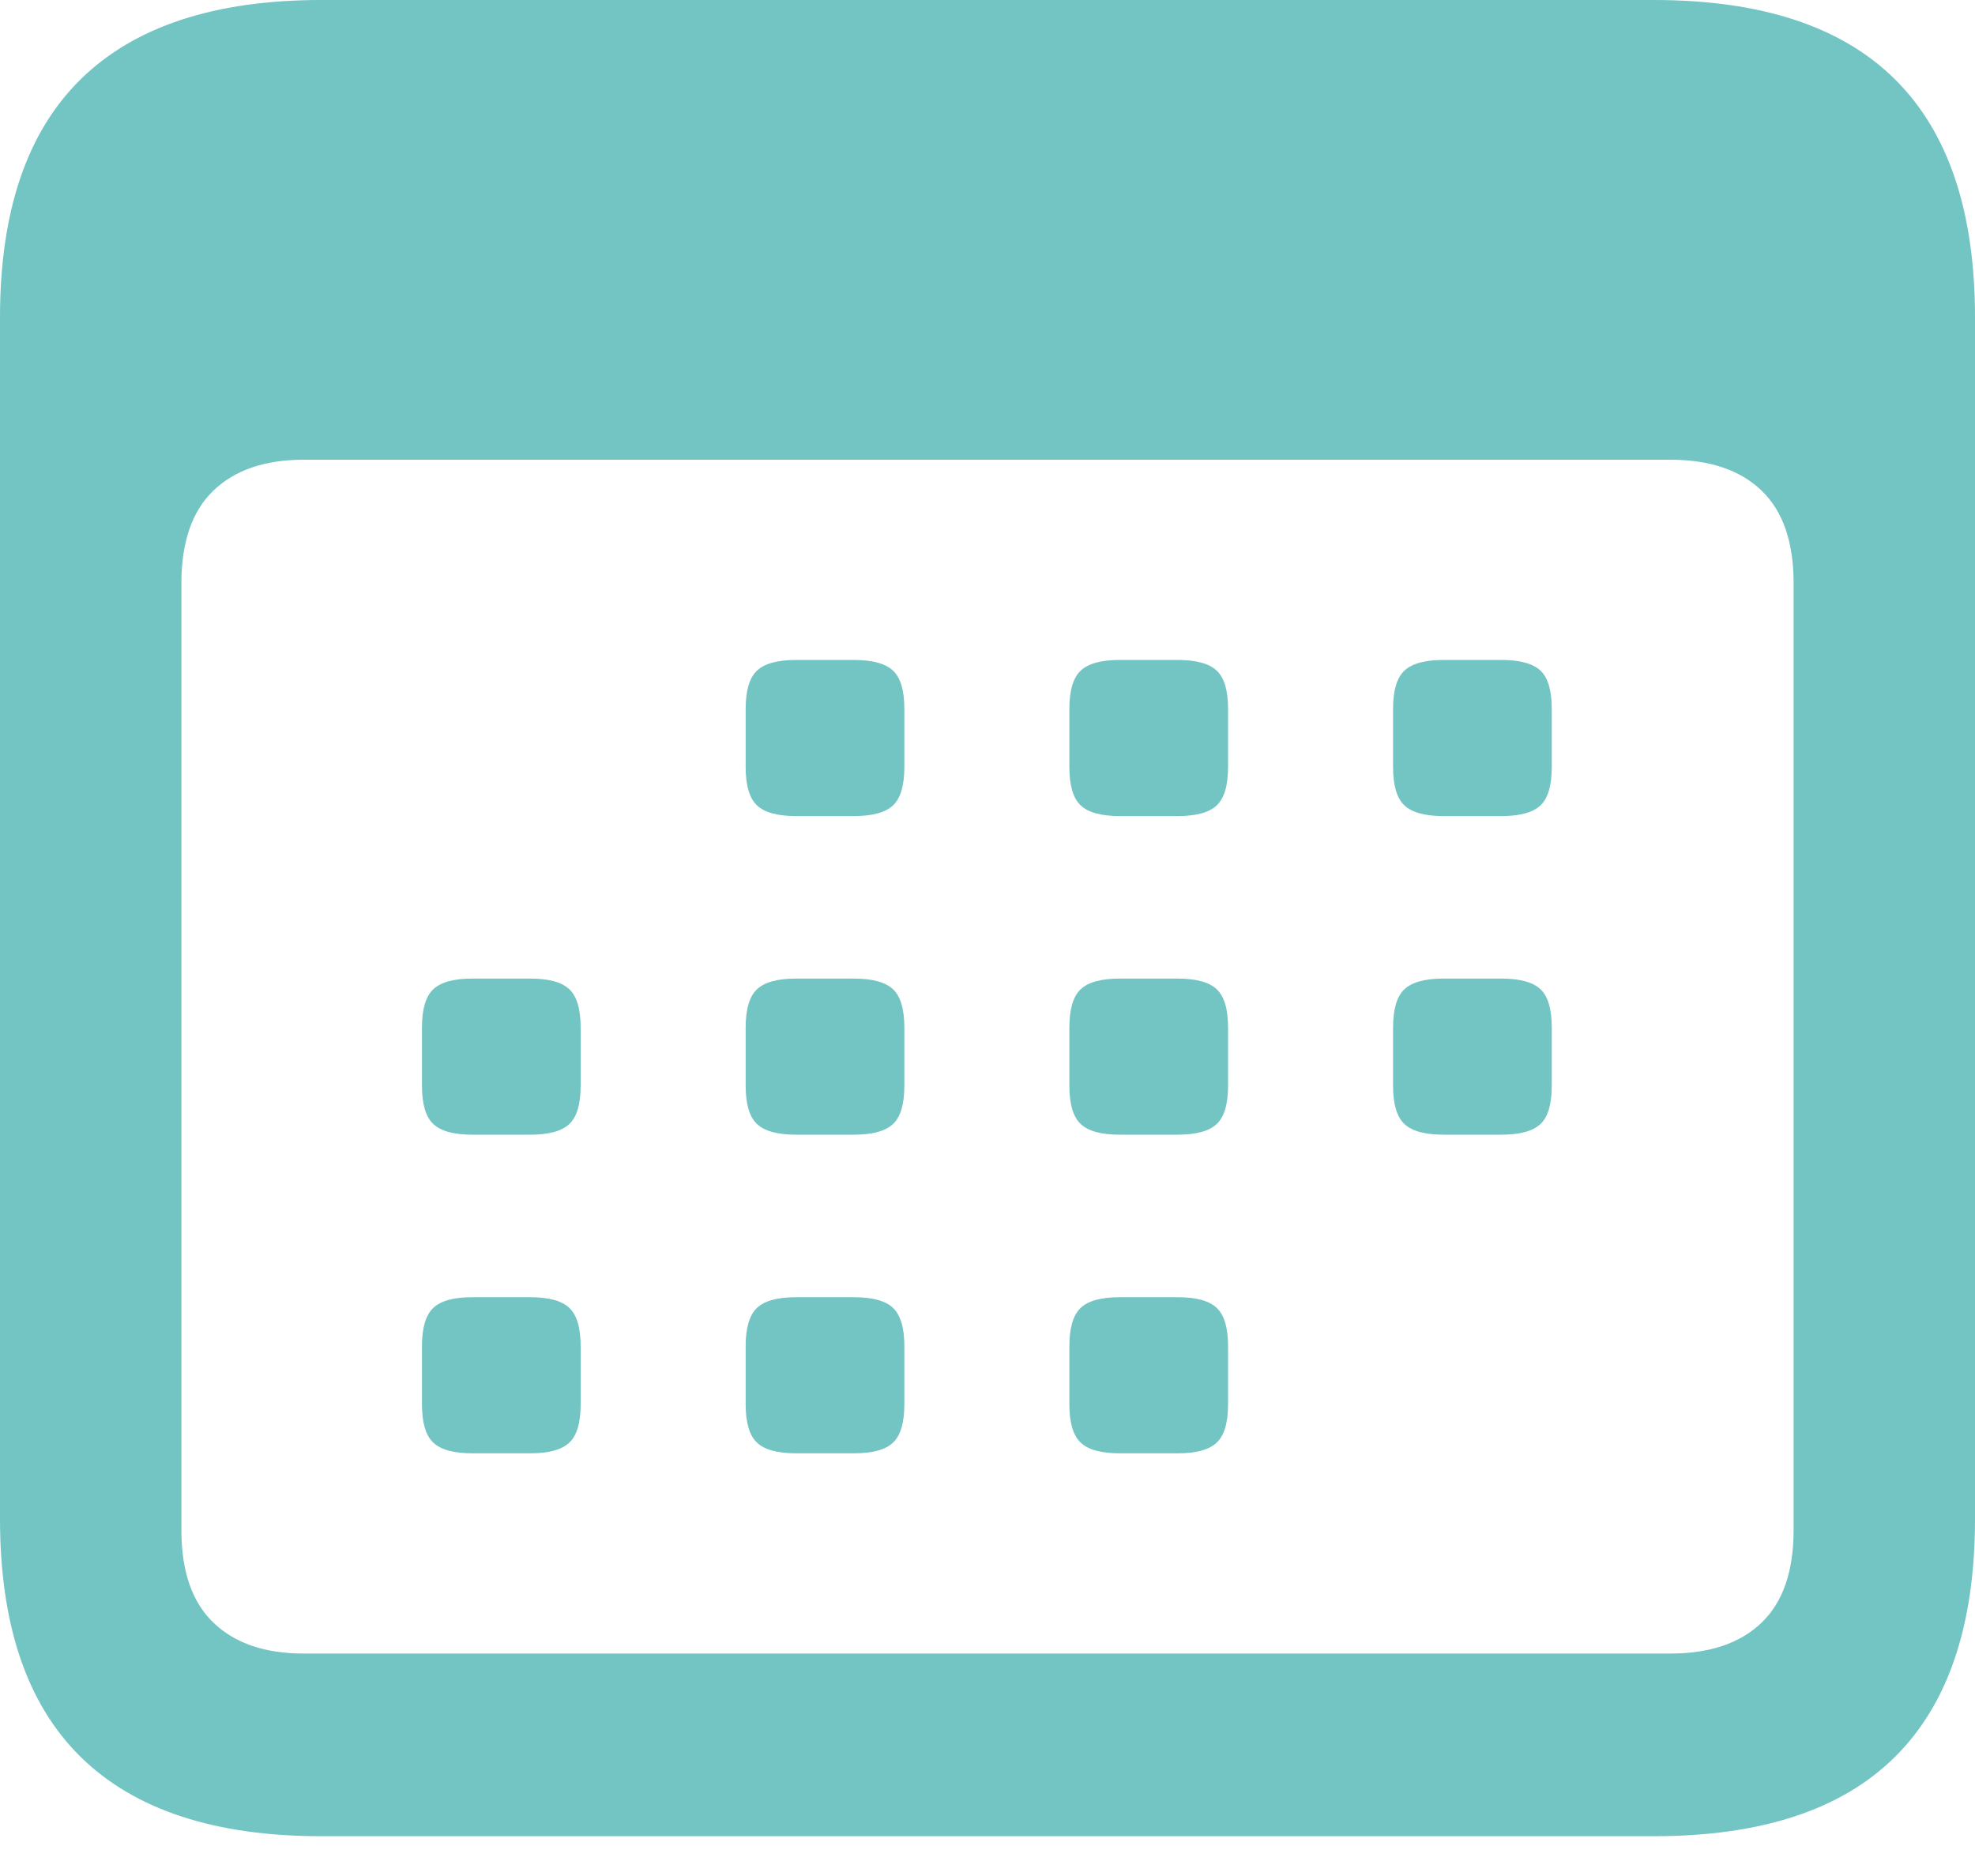 <svg width="20" height="19" viewBox="0 0 20 19" fill="none" xmlns="http://www.w3.org/2000/svg">
<path d="M3.253 18.597H16.747C17.836 18.597 18.65 18.329 19.19 17.793C19.73 17.258 20 16.454 20 15.383V3.214C20 2.143 19.73 1.339 19.19 0.804C18.65 0.268 17.836 0 16.747 0H3.253C2.173 0 1.361 0.268 0.816 0.804C0.272 1.339 0 2.143 0 3.214V15.383C0 16.454 0.272 17.258 0.816 17.793C1.361 18.329 2.173 18.597 3.253 18.597ZM3.074 16.747C2.683 16.747 2.379 16.643 2.162 16.435C1.945 16.227 1.837 15.914 1.837 15.498V5.906C1.837 5.489 1.945 5.176 2.162 4.968C2.379 4.76 2.683 4.656 3.074 4.656H16.913C17.313 4.656 17.621 4.76 17.838 4.968C18.055 5.176 18.163 5.489 18.163 5.906V15.498C18.163 15.914 18.055 16.227 17.838 16.435C17.621 16.643 17.313 16.747 16.913 16.747H3.074ZM8.061 8.265H8.648C8.835 8.265 8.967 8.229 9.043 8.157C9.12 8.085 9.158 7.955 9.158 7.768V7.181C9.158 6.994 9.12 6.864 9.043 6.792C8.967 6.72 8.835 6.684 8.648 6.684H8.061C7.874 6.684 7.742 6.72 7.666 6.792C7.589 6.864 7.551 6.994 7.551 7.181V7.768C7.551 7.955 7.589 8.085 7.666 8.157C7.742 8.229 7.874 8.265 8.061 8.265ZM11.339 8.265H11.926C12.113 8.265 12.245 8.229 12.321 8.157C12.398 8.085 12.436 7.955 12.436 7.768V7.181C12.436 6.994 12.398 6.864 12.321 6.792C12.245 6.72 12.113 6.684 11.926 6.684H11.339C11.152 6.684 11.02 6.72 10.944 6.792C10.867 6.864 10.829 6.994 10.829 7.181V7.768C10.829 7.955 10.867 8.085 10.944 8.157C11.02 8.229 11.152 8.265 11.339 8.265ZM14.617 8.265H15.204C15.391 8.265 15.523 8.229 15.6 8.157C15.676 8.085 15.714 7.955 15.714 7.768V7.181C15.714 6.994 15.676 6.864 15.6 6.792C15.523 6.72 15.391 6.684 15.204 6.684H14.617C14.43 6.684 14.299 6.72 14.222 6.792C14.145 6.864 14.107 6.994 14.107 7.181V7.768C14.107 7.955 14.145 8.085 14.222 8.157C14.299 8.229 14.43 8.265 14.617 8.265ZM4.783 11.492H5.37C5.557 11.492 5.689 11.456 5.765 11.384C5.842 11.312 5.88 11.182 5.88 10.995V10.408C5.88 10.221 5.842 10.091 5.765 10.019C5.689 9.947 5.557 9.911 5.37 9.911H4.783C4.596 9.911 4.464 9.947 4.388 10.019C4.311 10.091 4.273 10.221 4.273 10.408V10.995C4.273 11.182 4.311 11.312 4.388 11.384C4.464 11.456 4.596 11.492 4.783 11.492ZM8.061 11.492H8.648C8.835 11.492 8.967 11.456 9.043 11.384C9.12 11.312 9.158 11.182 9.158 10.995V10.408C9.158 10.221 9.12 10.091 9.043 10.019C8.967 9.947 8.835 9.911 8.648 9.911H8.061C7.874 9.911 7.742 9.947 7.666 10.019C7.589 10.091 7.551 10.221 7.551 10.408V10.995C7.551 11.182 7.589 11.312 7.666 11.384C7.742 11.456 7.874 11.492 8.061 11.492ZM11.339 11.492H11.926C12.113 11.492 12.245 11.456 12.321 11.384C12.398 11.312 12.436 11.182 12.436 10.995V10.408C12.436 10.221 12.398 10.091 12.321 10.019C12.245 9.947 12.113 9.911 11.926 9.911H11.339C11.152 9.911 11.02 9.947 10.944 10.019C10.867 10.091 10.829 10.221 10.829 10.408V10.995C10.829 11.182 10.867 11.312 10.944 11.384C11.02 11.456 11.152 11.492 11.339 11.492ZM14.617 11.492H15.204C15.391 11.492 15.523 11.456 15.6 11.384C15.676 11.312 15.714 11.182 15.714 10.995V10.408C15.714 10.221 15.676 10.091 15.6 10.019C15.523 9.947 15.391 9.911 15.204 9.911H14.617C14.43 9.911 14.299 9.947 14.222 10.019C14.145 10.091 14.107 10.221 14.107 10.408V10.995C14.107 11.182 14.145 11.312 14.222 11.384C14.299 11.456 14.43 11.492 14.617 11.492ZM4.783 14.719H5.37C5.557 14.719 5.689 14.683 5.765 14.611C5.842 14.539 5.88 14.409 5.88 14.222V13.635C5.88 13.448 5.842 13.319 5.765 13.246C5.689 13.174 5.557 13.138 5.37 13.138H4.783C4.596 13.138 4.464 13.174 4.388 13.246C4.311 13.319 4.273 13.448 4.273 13.635V14.222C4.273 14.409 4.311 14.539 4.388 14.611C4.464 14.683 4.596 14.719 4.783 14.719ZM8.061 14.719H8.648C8.835 14.719 8.967 14.683 9.043 14.611C9.12 14.539 9.158 14.409 9.158 14.222V13.635C9.158 13.448 9.12 13.319 9.043 13.246C8.967 13.174 8.835 13.138 8.648 13.138H8.061C7.874 13.138 7.742 13.174 7.666 13.246C7.589 13.319 7.551 13.448 7.551 13.635V14.222C7.551 14.409 7.589 14.539 7.666 14.611C7.742 14.683 7.874 14.719 8.061 14.719ZM11.339 14.719H11.926C12.113 14.719 12.245 14.683 12.321 14.611C12.398 14.539 12.436 14.409 12.436 14.222V13.635C12.436 13.448 12.398 13.319 12.321 13.246C12.245 13.174 12.113 13.138 11.926 13.138H11.339C11.152 13.138 11.02 13.174 10.944 13.246C10.867 13.319 10.829 13.448 10.829 13.635V14.222C10.829 14.409 10.867 14.539 10.944 14.611C11.02 14.683 11.152 14.719 11.339 14.719Z" fill="#72C5C3"/>
</svg>
